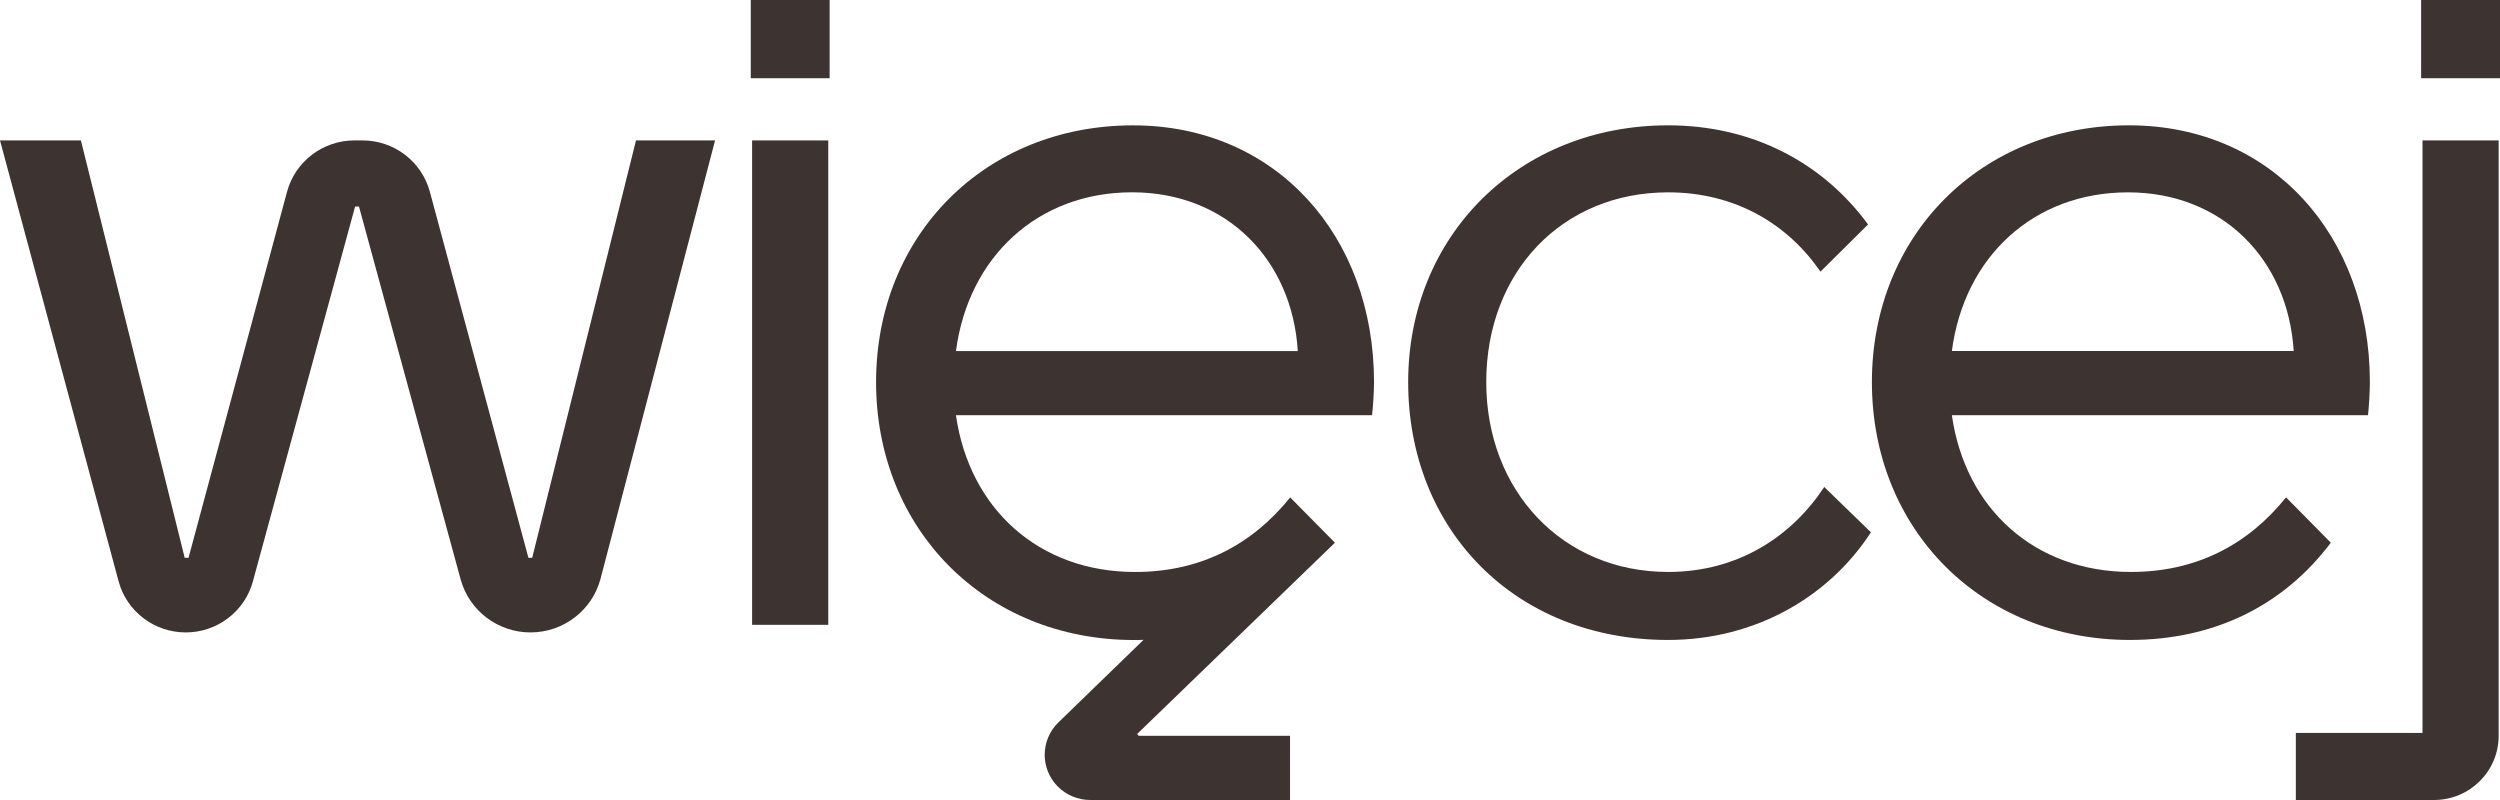 <?xml version="1.0" encoding="UTF-8"?> <svg xmlns="http://www.w3.org/2000/svg" width="100" height="32" viewBox="0 0 100 32" fill="none"><path d="M21.288 22.312H21.137L17.195 7.673C16.869 6.461 15.764 5.616 14.498 5.616H14.181C12.915 5.616 11.807 6.461 11.481 7.673L7.541 22.312H7.388L3.236 5.616H0L4.743 23.249C5.067 24.456 6.17 25.297 7.429 25.297C8.057 25.297 8.646 25.089 9.119 24.729C9.594 24.369 9.952 23.86 10.115 23.258L14.205 8.26H14.359L18.425 23.174C18.768 24.427 19.913 25.297 21.22 25.297C21.88 25.297 22.499 25.074 22.993 24.695C23.487 24.316 23.857 23.778 24.023 23.145L28.603 5.616H25.44L21.288 22.312Z" fill="#3D3432"></path><path d="M33.131 5.617H30.084V24.993H33.131V5.617Z" fill="#3D3432"></path><path d="M66.724 22.878C62.497 22.878 59.45 19.63 59.45 15.286C59.45 10.867 62.497 7.694 66.724 7.694C69.428 7.694 71.523 8.978 72.818 10.867L74.722 8.978C72.894 6.486 70.076 5.013 66.724 5.013C60.783 5.013 56.327 9.394 56.327 15.286C56.327 21.178 60.592 25.598 66.724 25.598C70.266 25.598 73.199 23.823 74.837 21.292L72.97 19.479C71.675 21.443 69.542 22.878 66.724 22.878Z" fill="#3D3432"></path><path d="M93.233 21.708L91.443 19.894C89.92 21.783 87.863 22.878 85.235 22.878C81.389 22.878 78.608 20.347 78.075 16.608H94.719C94.757 16.306 94.795 15.664 94.795 15.286C94.795 9.432 90.872 5.013 85.159 5.013C79.256 5.013 74.876 9.394 74.876 15.286C74.876 21.178 79.256 25.598 85.197 25.598C88.549 25.598 91.329 24.238 93.233 21.708ZM85.121 7.694C88.891 7.694 91.519 10.376 91.748 14.04H78.075C78.57 10.263 81.35 7.694 85.121 7.694Z" fill="#3D3432"></path><path d="M45.321 5.014C39.419 5.014 35.043 9.395 35.043 15.285C35.043 21.174 39.419 25.601 45.365 25.601C45.487 25.601 45.618 25.601 45.742 25.593L42.336 28.897C41.617 29.597 41.603 30.742 42.307 31.457C42.65 31.804 43.12 32 43.612 32H51.601V29.431H45.545L45.487 29.358L53.398 21.708L51.608 19.897C50.086 21.785 48.031 22.879 45.401 22.879C41.554 22.879 38.773 20.349 38.238 16.608H54.883C54.919 16.306 54.961 15.666 54.961 15.285C54.961 9.431 51.036 5.014 45.321 5.014ZM38.238 14.043C38.737 10.264 41.518 7.692 45.285 7.692C49.059 7.692 51.688 10.38 51.912 14.043H38.238Z" fill="#3D3432"></path><path d="M96.9 29.317H91.833V32H97.36C98.789 32 99.946 30.851 99.946 29.435V5.616H96.9V29.317Z" fill="#3D3432"></path><path d="M100 0H96.845V3.129H100V0Z" fill="#3D3432"></path><path d="M33.185 0H30.03V3.129H33.185V0Z" fill="#3D3432"></path></svg> 